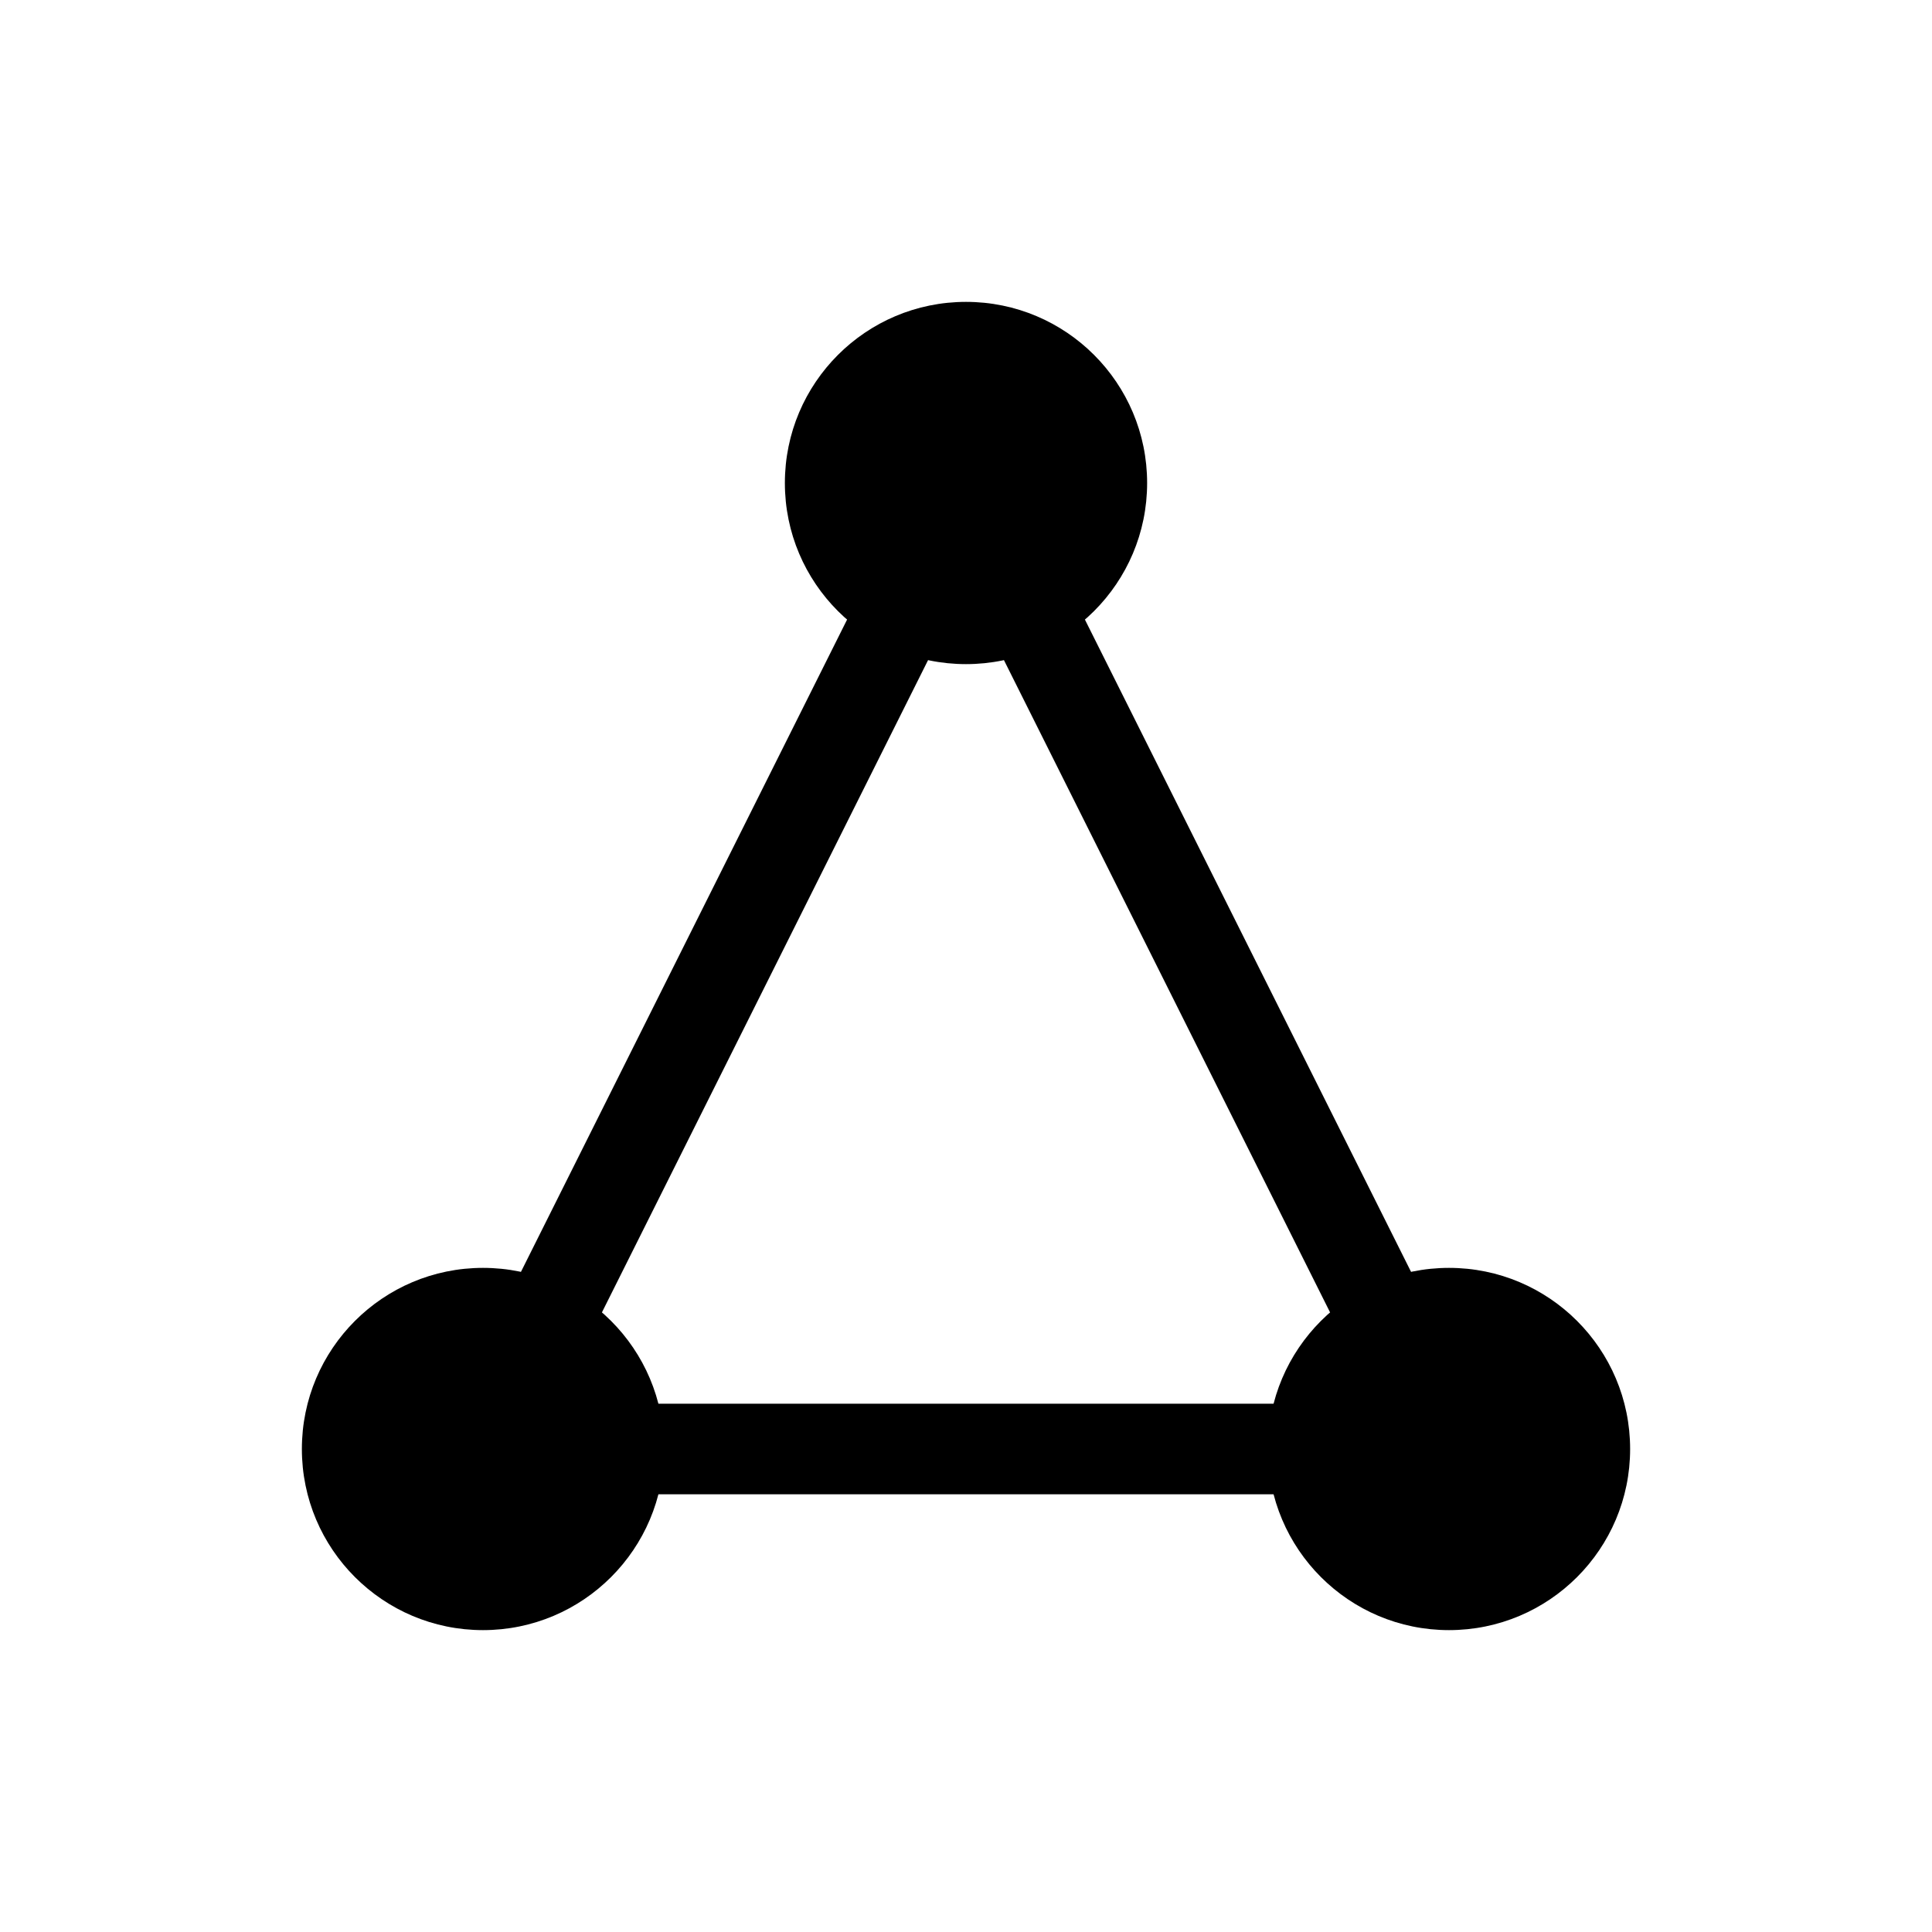 <svg xmlns="http://www.w3.org/2000/svg" viewBox="0 0 64 64" width="64" height="64">
  <circle cx="16" cy="48" r="6" fill="#000"/>
  <circle cx="48" cy="48" r="6" fill="#000"/>
  <circle cx="32" cy="16" r="6" fill="#000"/>
  <line x1="32" y1="16" x2="16" y2="48" stroke="#000" stroke-width="3"/>
  <line x1="32" y1="16" x2="48" y2="48" stroke="#000" stroke-width="3"/>
  <line x1="16" y1="48" x2="48" y2="48" stroke="#000" stroke-width="3"/>
</svg>